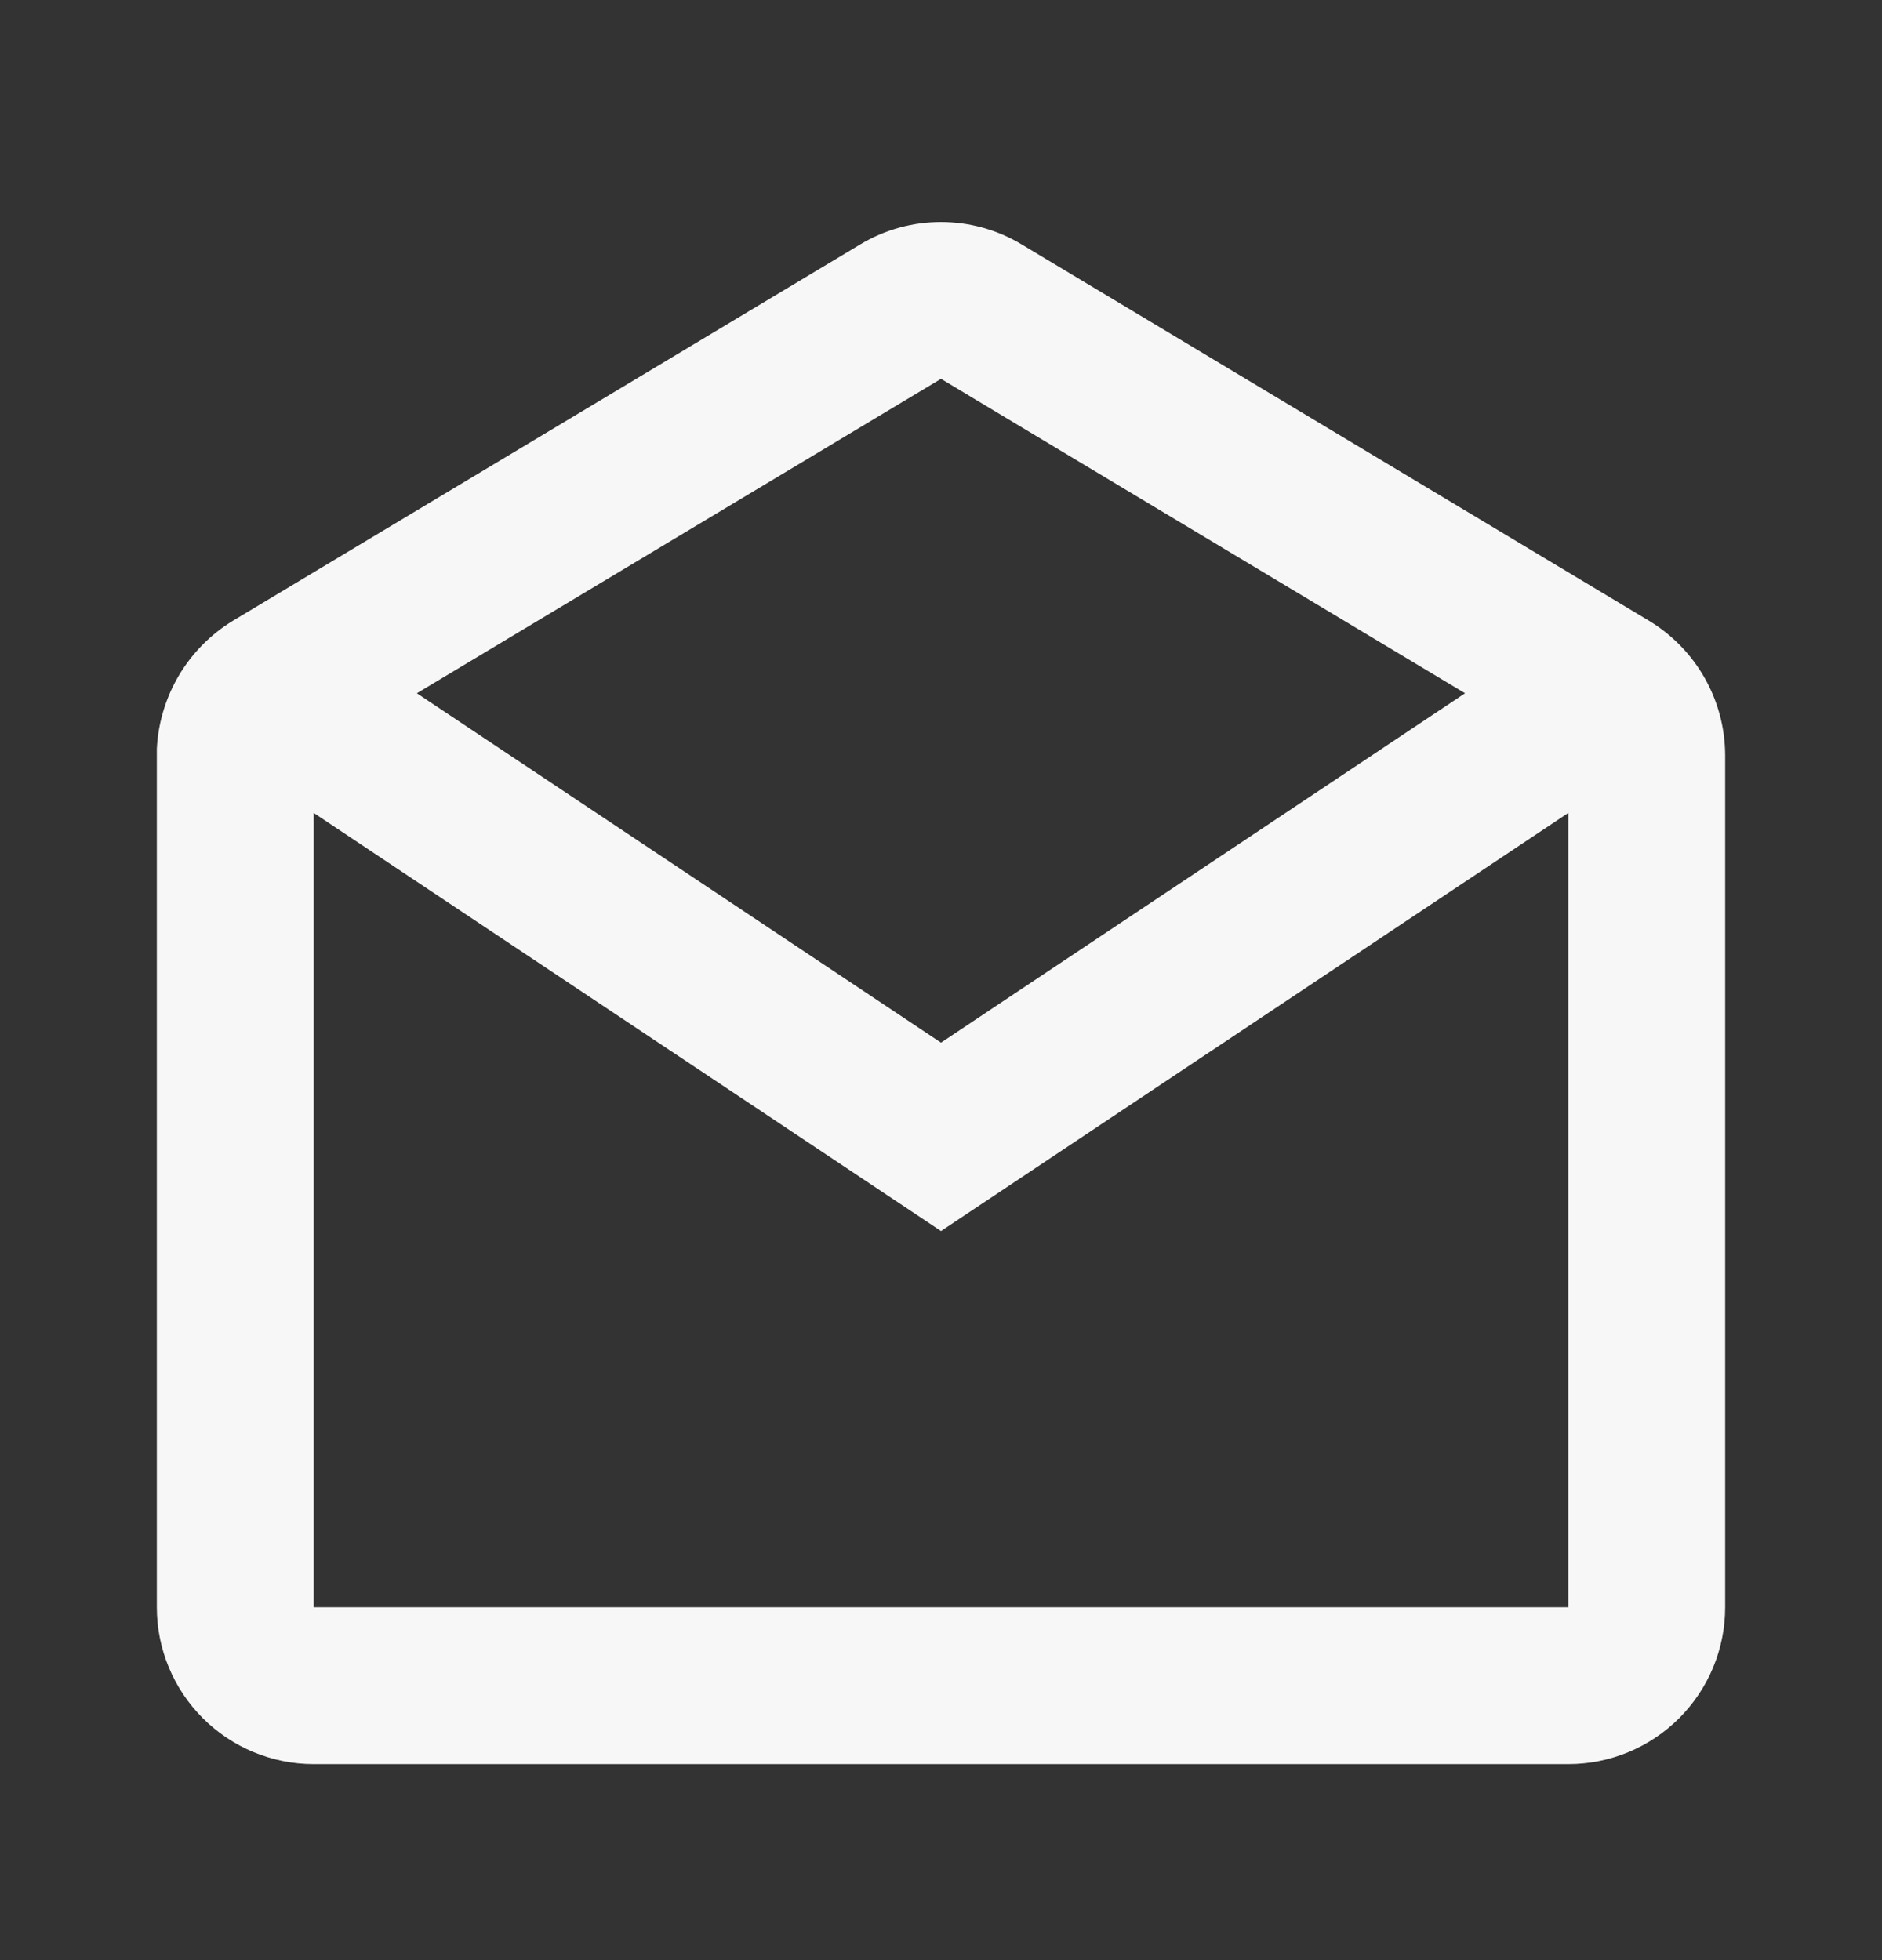 <svg width="24" height="25" viewBox="0 0 24 25" fill="none" xmlns="http://www.w3.org/2000/svg">
<rect x="0" y="0" width="24" height="25" fill="#333333" stroke="none"/>
<path d="M20 22.5H4C3.47 22.5 2.961 22.289 2.586 21.914C2.211 21.539 2 21.03 2 20.5V9.549C2.017 9.218 2.114 8.897 2.283 8.612C2.452 8.328 2.688 8.089 2.971 7.917L10.971 3.117C11.282 2.93 11.637 2.832 11.999 2.832C12.362 2.832 12.717 2.93 13.028 3.117L21.028 7.917C21.629 8.28 21.998 8.93 22 9.632V20.5C22 21.03 21.789 21.539 21.414 21.914C21.039 22.289 20.53 22.5 20 22.5ZM4 10.368V20.5H20V10.368L12 15.701L4 10.368ZM12 4.832L5.316 8.842L12 13.298L18.683 8.842L12 4.832Z" fill="#F7F7F7"/>
</svg>
